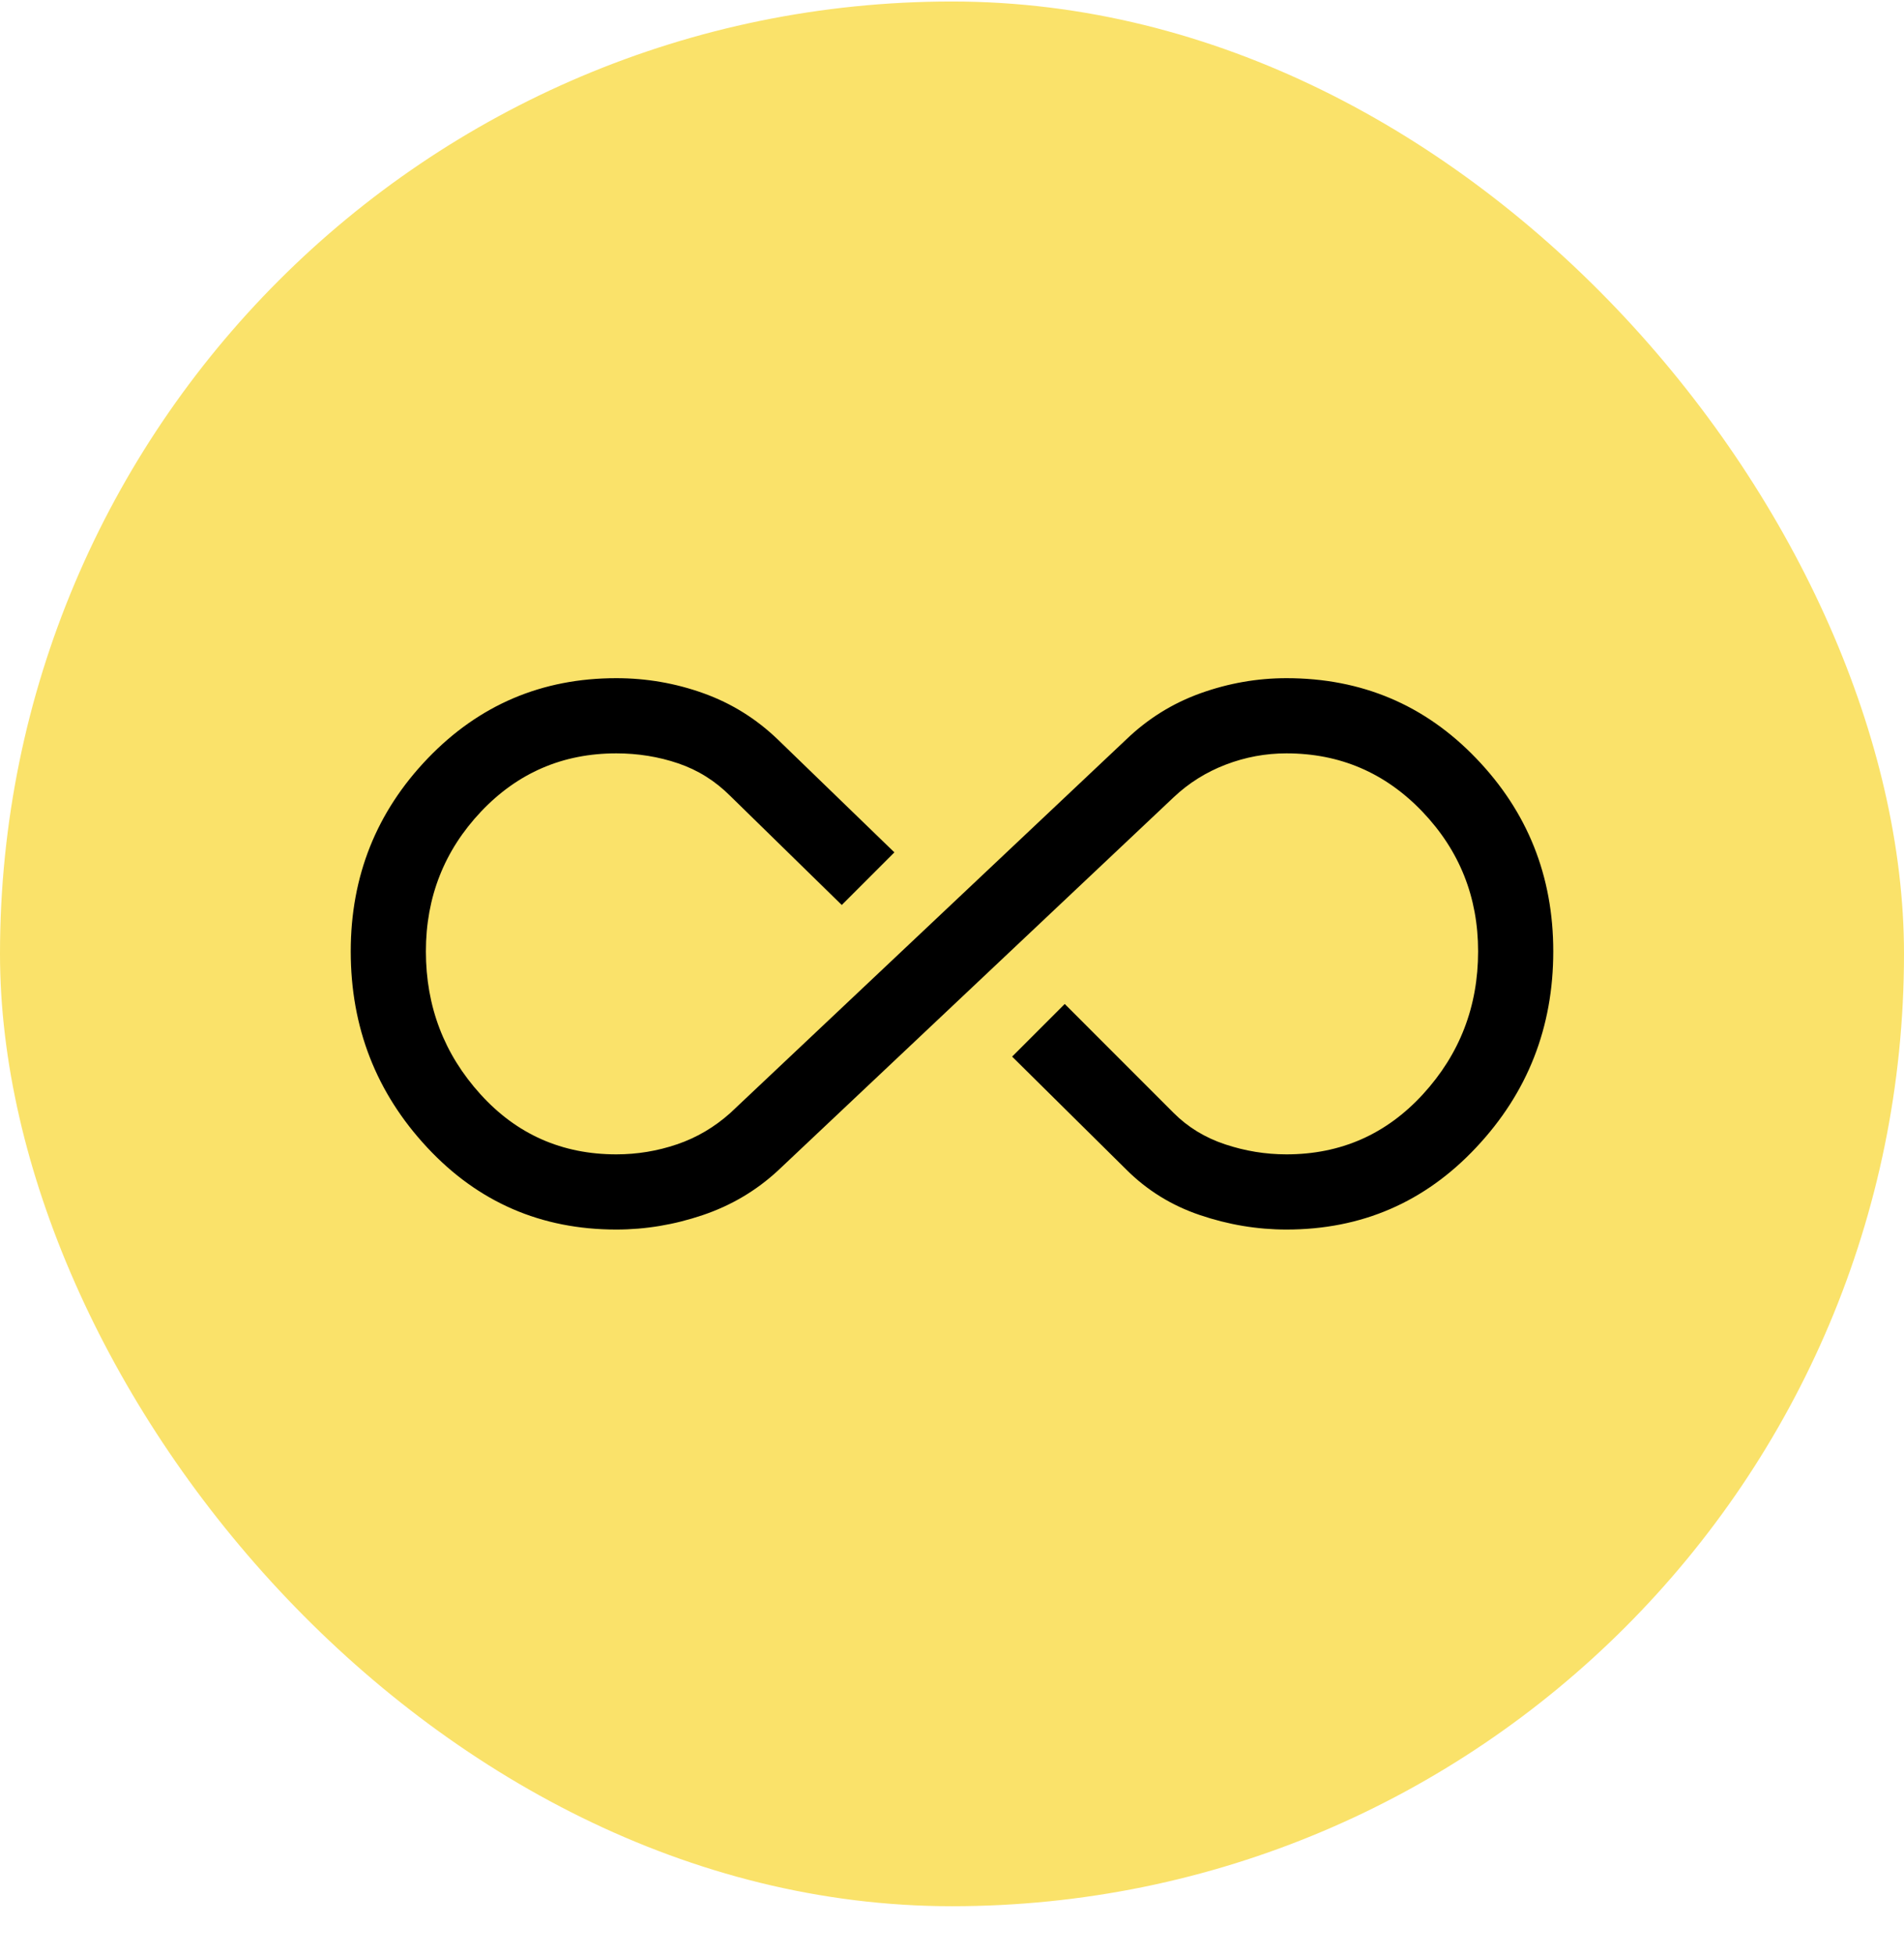<svg width="38" height="39" viewBox="0 0 38 39" fill="none" xmlns="http://www.w3.org/2000/svg">
<rect y="0.03" width="38" height="38" rx="19" fill="#FAE26A"/>
<g clip-path="url(#clip0_565_20394)">
<path d="M12.3 24.53C10.8 24.53 9.542 23.984 8.525 22.892C7.508 21.801 7 20.497 7 18.98C7 17.48 7.513 16.197 8.537 15.13C9.562 14.063 10.817 13.53 12.3 13.53C12.9 13.53 13.479 13.63 14.037 13.83C14.596 14.03 15.092 14.338 15.525 14.755L17.85 17.005L16.8 18.055L14.575 15.88C14.275 15.58 13.929 15.363 13.537 15.23C13.146 15.097 12.733 15.03 12.3 15.03C11.233 15.03 10.333 15.418 9.6 16.192C8.867 16.968 8.5 17.897 8.5 18.98C8.5 20.08 8.863 21.03 9.588 21.83C10.312 22.63 11.217 23.03 12.3 23.03C12.717 23.03 13.121 22.963 13.512 22.83C13.904 22.697 14.258 22.488 14.575 22.205L22.475 14.755C22.908 14.338 23.404 14.03 23.962 13.83C24.521 13.63 25.092 13.53 25.675 13.53C27.175 13.53 28.438 14.063 29.462 15.13C30.488 16.197 31 17.48 31 18.98C31 20.497 30.488 21.801 29.462 22.892C28.438 23.984 27.175 24.53 25.675 24.53C25.092 24.53 24.517 24.434 23.95 24.242C23.383 24.051 22.892 23.747 22.475 23.33L20.2 21.08L21.25 20.03L23.425 22.205C23.708 22.488 24.05 22.697 24.45 22.83C24.85 22.963 25.258 23.03 25.675 23.03C26.758 23.03 27.667 22.63 28.4 21.83C29.133 21.03 29.5 20.08 29.5 18.98C29.5 17.897 29.129 16.968 28.387 16.192C27.646 15.418 26.742 15.03 25.675 15.03C25.258 15.03 24.854 15.105 24.462 15.255C24.071 15.405 23.725 15.622 23.425 15.905L15.525 23.355C15.092 23.755 14.592 24.051 14.025 24.242C13.458 24.434 12.883 24.53 12.3 24.53Z" fill="black"/>
</g>
<defs>
<clipPath id="clip0_565_20394">
<rect width="24" height="24" fill="white" transform="translate(7 7.03)"/>
</clipPath>
</defs>
</svg>
